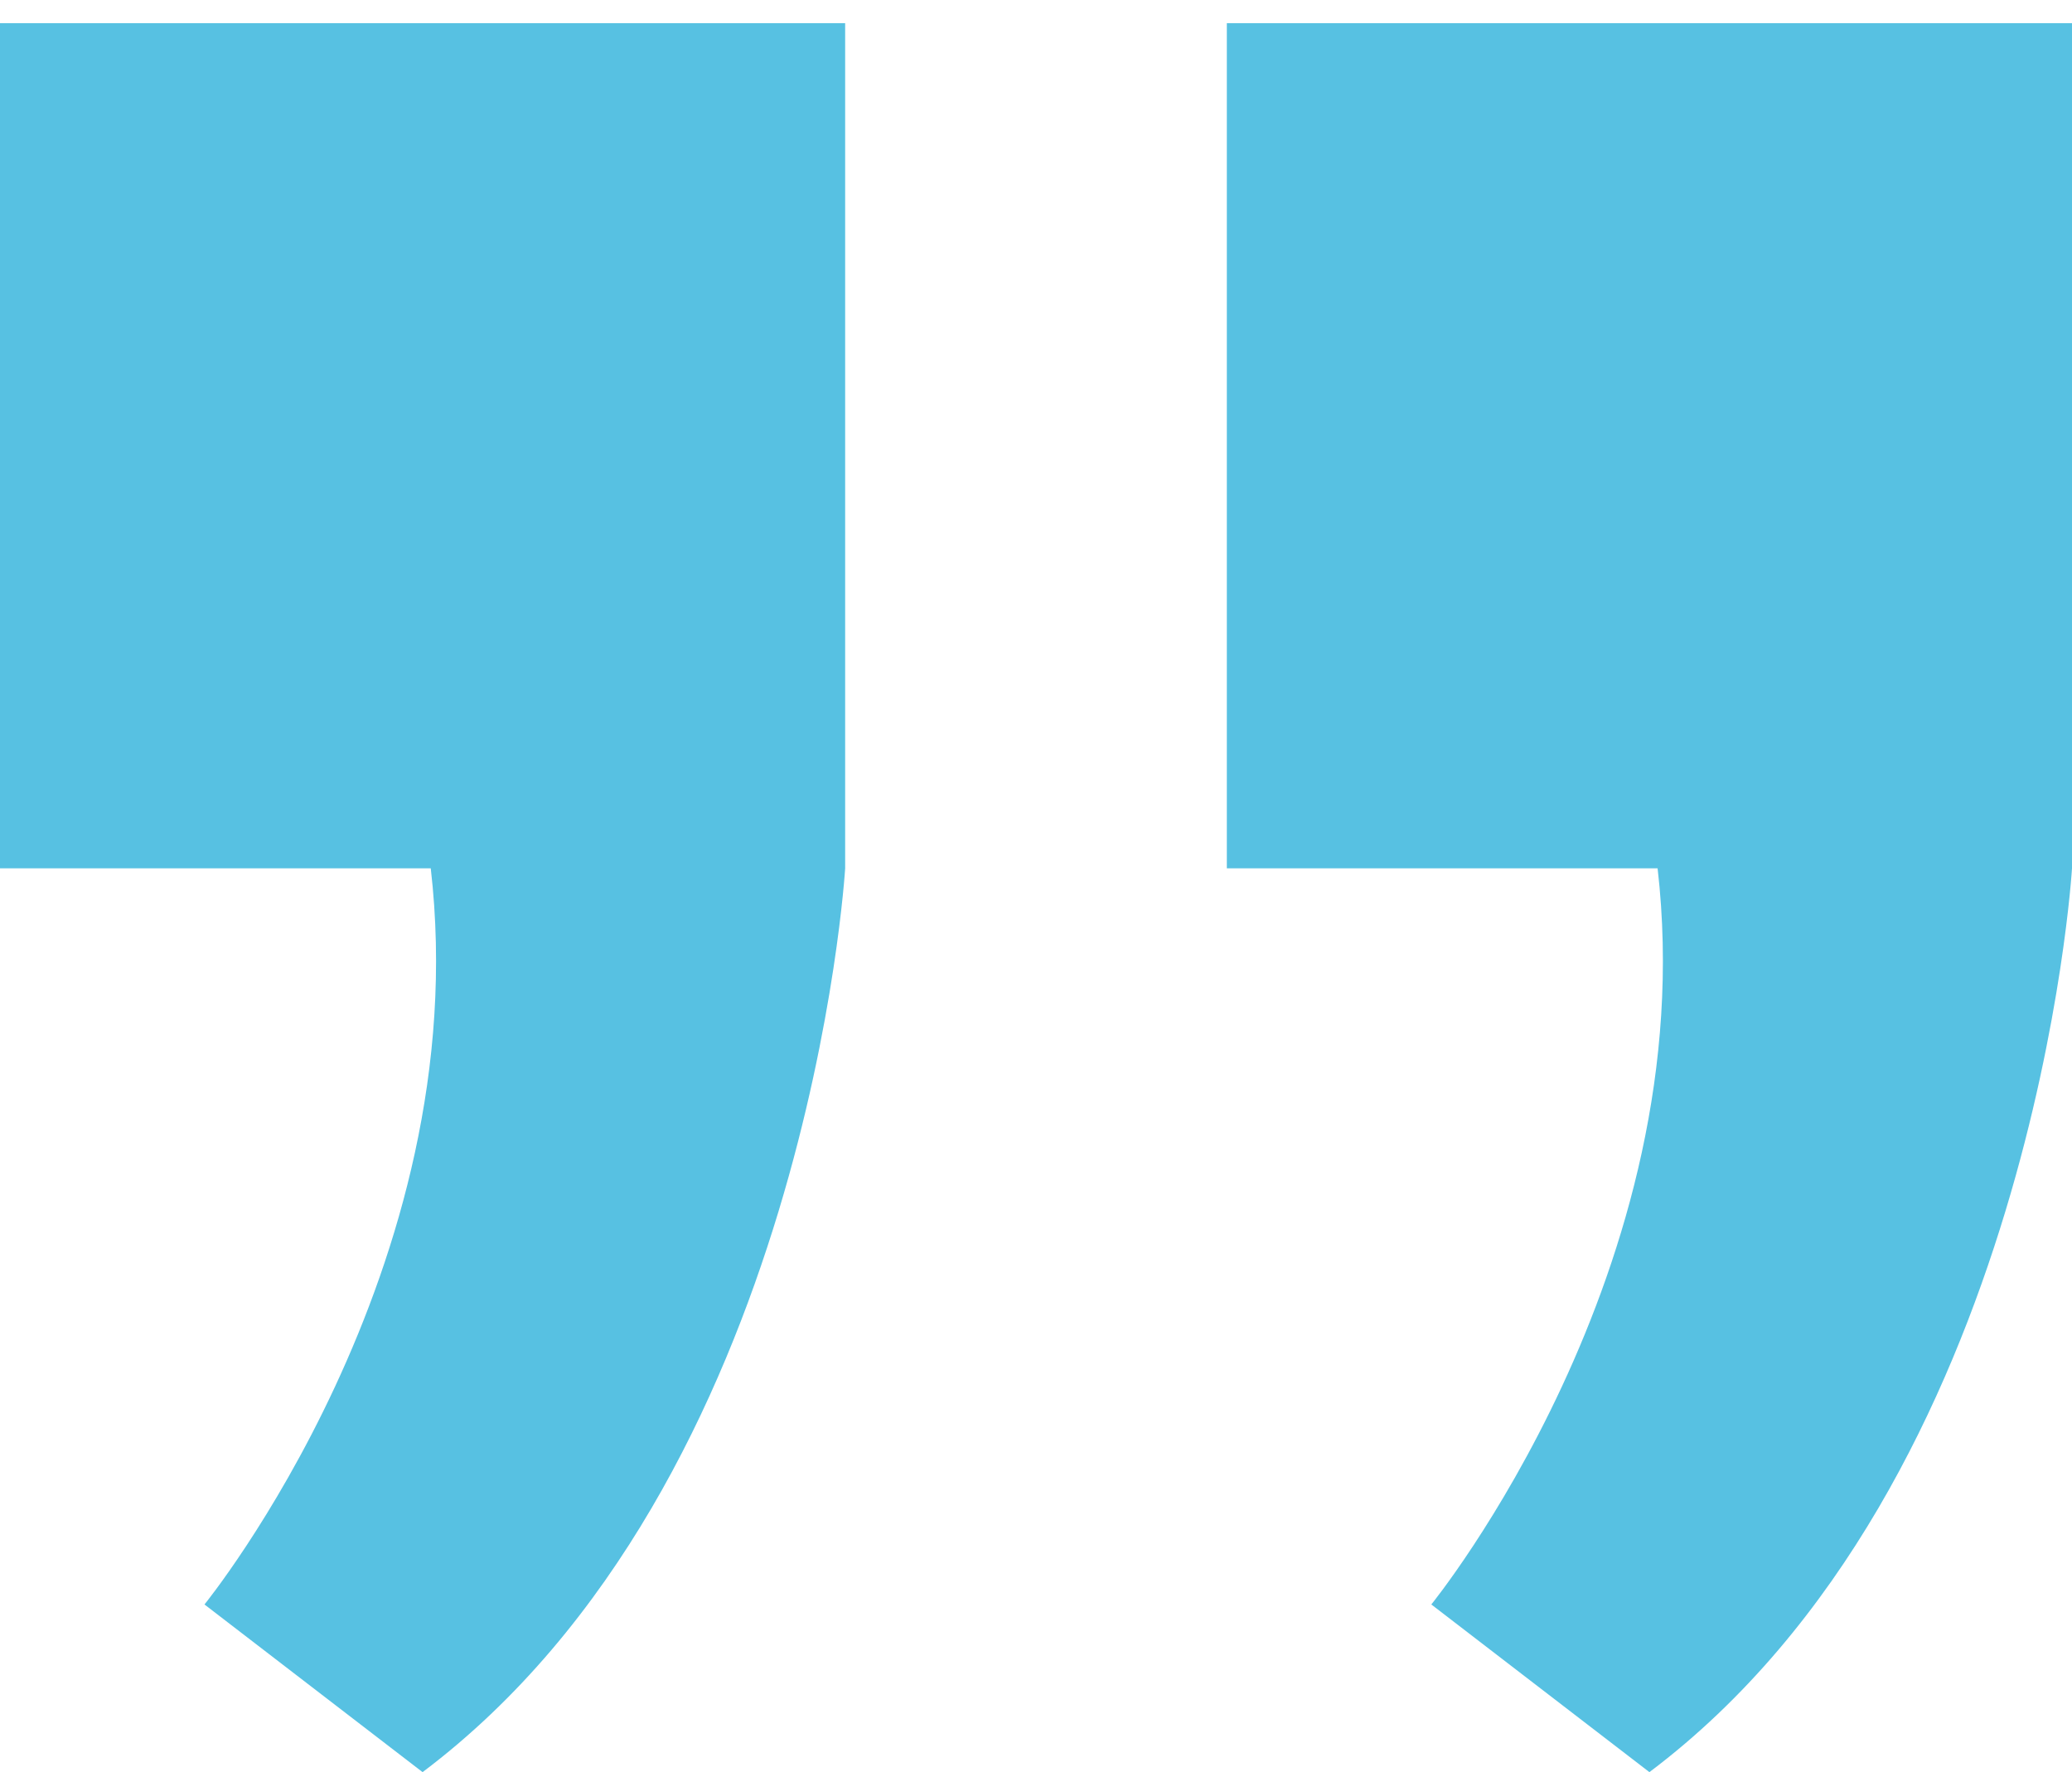 <svg version="1.1" xmlns="http://www.w3.org/2000/svg" xmlns:xlink="http://www.w3.org/1999/xlink"
	 x="0px" y="0px" viewBox="0 0 152 130" style="enable-background:new 0 0 152 130;" xml:space="preserve">
<g>
	<path style="fill:#57c1e2;" d="M0,1.7v62h31.6c3.4,29.4-16.6,54-16.6,54L31,130c28.3-21.3,31-66.3,31-66.3v-62H0z"/>
	<path style="fill:#57c1e2;" d="M90,1.7v62h31.6c3.4,29.4-16.6,54-16.6,54l16,12.3c28.3-21.3,31-66.3,31-66.3v-62H90z"/>
</g>
</svg>